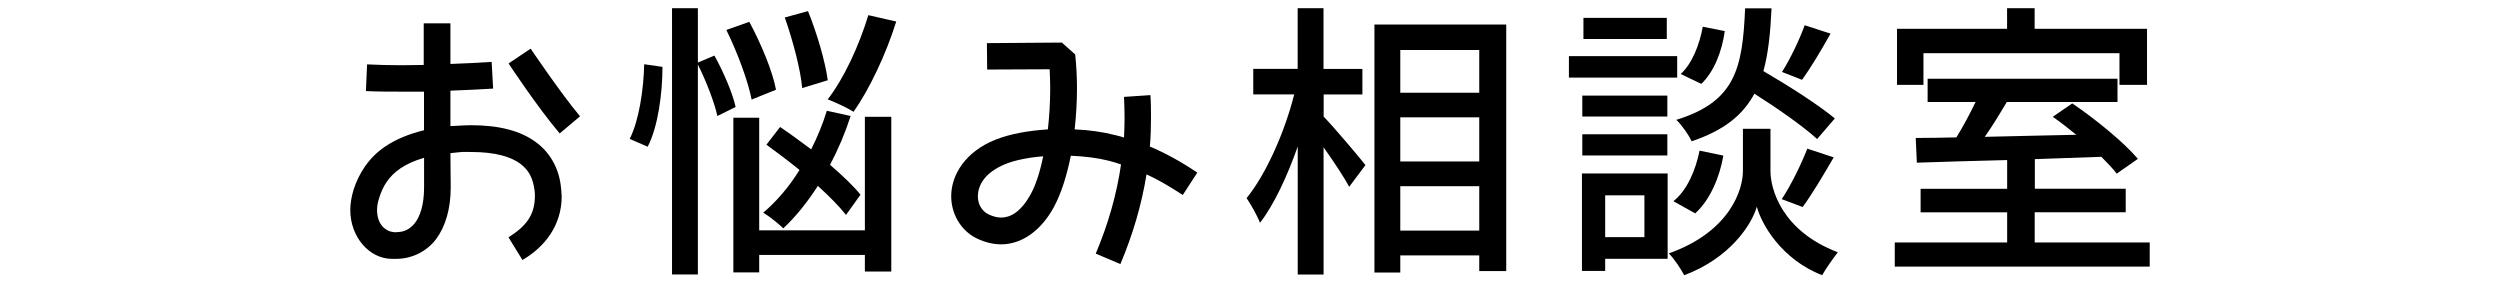 <?xml version="1.0" encoding="UTF-8"?><svg id="_イヤー_2" xmlns="http://www.w3.org/2000/svg" viewBox="0 0 353 40"><defs><style>.cls-1{fill:none;}</style></defs><g id="contents"><g><rect class="cls-1" width="353" height="40"/><g><path d="M79.23,26.58c.04,.41,.04,.78,.08,1.15,0,4.18-2.5,7.22-5.54,8.98l-1.97-3.2c2.46-1.56,3.69-3.08,3.73-5.78,0-.25,0-.53-.04-.78-.21-1.72-.78-2.91-2.05-3.85-1.27-.94-3.44-1.64-6.93-1.64-.53,0-1.11-.04-1.72,.04l-1.19,.12,.04,4.55v.29c0,3.03-.74,5.54-2.09,7.34-1.39,1.8-3.49,2.75-5.62,2.75h-.57c-3.24,0-5.9-3.12-5.9-6.89,0-.9,.16-1.84,.45-2.83,.74-2.3,2.13-4.59,4.55-6.19,1.48-.98,3.24-1.72,5.41-2.25v-5.45h-3.2c-1.64,0-3.32,0-5-.08l.16-3.77c1.6,.08,3.24,.12,4.84,.12,1.07,0,2.13-.04,3.16-.04V3.29h3.77v5.74c2.01-.08,3.98-.16,5.82-.29l.21,3.77c-1.89,.12-3.94,.21-6.03,.29v5c.33,0,.62-.04,.94-.04,.7-.04,1.35-.08,1.97-.08,3.94,0,6.97,.78,9.14,2.38,2.21,1.6,3.36,4.02,3.57,6.52Zm-19.35-4.3c-1.39,.41-2.46,.9-3.32,1.48-1.64,1.11-2.5,2.5-3.03,4.22-.21,.62-.29,1.19-.29,1.68,0,2.05,1.23,3.03,2.38,3.12,.12,0,.25,.04,.33,0,1.07,0,1.89-.37,2.62-1.27,.74-.94,1.31-2.58,1.31-5.04v-4.18Zm19.15-3.44c-3.2-3.77-7.17-9.8-7.22-9.88l3.12-2.09s1.02,1.52,2.38,3.44c1.39,1.97,3.12,4.35,4.59,6.11l-2.87,2.42Z"/><path d="M88.91,19.61c1.31-2.54,1.97-6.97,2.05-10.54l2.58,.37c0,3.73-.62,8.45-2.09,11.28l-2.54-1.11Zm12.38-3.24c-.41-1.89-1.56-4.88-2.75-7.26v29.64h-3.65V1.16h3.65v7.67l2.34-.98c1.27,2.3,2.58,5.33,2.99,7.26l-2.58,1.27Zm4.84-2.3c-.49-2.58-2.01-6.68-3.57-9.84l3.24-1.15c1.64,3.03,3.32,7.05,3.77,9.59l-3.44,1.39Zm1.07,18.45h14.92V16.49h3.73v21.85h-3.73v-2.34h-14.92v2.46h-3.65V16.62h3.65v15.91Zm12.26-2.17c-.94-1.19-2.34-2.62-3.98-4.1-1.48,2.3-3.12,4.35-4.88,5.99-.62-.62-2.05-1.76-2.83-2.21,1.89-1.6,3.65-3.65,5.12-6.03-1.56-1.27-3.2-2.5-4.67-3.57l1.93-2.5c1.39,.94,2.91,2.05,4.39,3.16,.86-1.72,1.64-3.57,2.21-5.45l3.36,.74c-.78,2.42-1.76,4.72-2.91,6.89,1.76,1.52,3.32,2.99,4.3,4.22l-2.05,2.87Zm-6.19-17.92c-.21-2.5-1.31-6.72-2.46-9.96l3.28-.9c1.27,3.12,2.46,7.22,2.79,9.76l-3.61,1.11Zm13.28-9.39c-1.48,4.72-3.81,9.59-6.03,12.75-.86-.57-2.67-1.39-3.65-1.76,2.3-2.95,4.43-7.58,5.74-11.89l3.94,.9Z"/><path d="M169.06,24.37l-2.05,3.16c-1.97-1.27-3.57-2.21-5.12-2.91-.7,4.31-1.93,8.49-3.69,12.67l-3.48-1.48c1.76-4.18,2.95-8.32,3.57-12.59-.57-.21-1.15-.37-1.76-.53-1.44-.37-3.36-.62-5.33-.7-.57,2.83-1.35,5.33-2.42,7.3-1.76,3.2-4.43,5.21-7.42,5.21-1.23,0-2.42-.33-3.57-.9-2.21-1.15-3.48-3.49-3.48-5.9,0-3.08,2.09-6.31,6.19-7.95,2.13-.86,4.76-1.31,7.46-1.48,.21-1.89,.33-3.85,.33-5.82,0-.9-.04-1.8-.08-2.67l-8.82,.04-.04-3.73,10.58-.08,1.89,1.68c.16,1.56,.25,3.16,.25,4.76,0,1.97-.12,3.94-.33,5.82,2.05,.08,4.06,.37,5.78,.82,.41,.08,.78,.21,1.19,.33,.04-.94,.08-1.84,.08-2.79s-.04-1.97-.08-2.95l3.73-.25c.08,1.11,.08,2.17,.08,3.2,0,1.39-.04,2.75-.16,4.06,2.13,.9,4.26,2.05,6.72,3.69Zm-21.77-2.3c-2.09,.16-4.06,.57-5.37,1.11-3.03,1.27-3.81,3.08-3.85,4.51,0,1.15,.57,2.09,1.44,2.54,.66,.33,1.27,.49,1.85,.49,1.27,0,2.75-.74,4.14-3.24,.74-1.31,1.35-3.2,1.8-5.41Z"/><path d="M192.39,13.34h-5.49v3.12c1.43,1.48,5.08,5.78,5.9,6.85l-2.3,3.07c-.7-1.35-2.21-3.61-3.61-5.58v17.96h-3.65V20.68c-1.48,4.22-3.36,8.24-5.33,10.78-.41-1.07-1.31-2.62-1.89-3.49,2.75-3.36,5.41-9.39,6.72-14.64h-5.78v-3.61h6.27V1.16h3.65V9.73h5.49v3.61Zm1.68,25.13V3.46h18.61V38.27h-3.81v-2.21h-11.15v2.42h-3.65Zm14.8-25.38V7.06h-11.15v6.03h11.15Zm0,3.48h-11.15v6.23h11.15v-6.23Zm-11.15,9.72v6.27h11.15v-6.27h-11.15Z"/><path d="M221.53,7.93h15.29v3.03h-15.29v-3.03Zm1.85,16.56h12.09v12.05h-8.82v1.72h-3.28v-13.78Zm.04-10.99h12.01v2.95h-12.01v-2.95Zm12.01,8.45h-12.01v-2.99h12.01v2.99Zm-11.85-19.43h11.77v2.99h-11.77V2.51Zm8.61,30.96v-5.9h-5.54v5.9h5.54Zm13.9-15.29h3.9v5.99c0,2.42,1.52,8.41,9.51,11.44-.66,.86-1.72,2.34-2.21,3.24-5.78-2.25-8.57-7.22-9.23-9.68-.7,2.5-3.77,7.26-10.25,9.68-.45-.86-1.43-2.34-2.17-3.08,8.77-3.12,10.46-9.14,10.46-11.6v-5.99Zm-9.8,10.21c1.89-1.48,3.12-4.31,3.69-7.13l3.36,.7c-.53,3.08-1.89,6.27-3.98,8.16l-3.08-1.72Zm20.29-8.77c-1.93-1.76-5.54-4.3-8.86-6.4-1.6,2.99-4.26,5.17-8.86,6.72-.41-.9-1.39-2.3-2.17-3.03,8.4-2.58,9.35-7.34,9.72-15.74h3.73c-.16,3.4-.45,6.36-1.15,8.86,3.53,2.05,7.83,4.8,10.09,6.68l-2.5,2.91Zm-13.04-15.25c-.37,2.75-1.48,5.74-3.32,7.46l-2.91-1.39c1.6-1.44,2.67-4.14,3.12-6.68l3.12,.62Zm8.04,23.74c1.27-1.89,2.79-5,3.61-7.13l3.73,1.23c-1.43,2.46-3.08,5.25-4.39,7.01l-2.95-1.11Zm6.89-23.37c-1.31,2.34-2.83,4.88-4.02,6.52l-2.83-1.11c1.15-1.8,2.5-4.63,3.2-6.6l3.65,1.19Z"/><path d="M287.3,29.98v4.26h16.24v3.4h-36v-3.4h15.87v-4.26h-12.22v-3.32h12.22v-4.06c-4.8,.12-9.27,.25-12.75,.37l-.16-3.49c1.68,0,3.65-.04,5.74-.08,.94-1.52,1.93-3.36,2.71-5h-6.77v-3.28h26.81v3.28h-15.62c-.98,1.64-2.05,3.4-3.12,4.92,4.06-.08,8.49-.21,12.92-.29-1.11-.9-2.25-1.8-3.32-2.54l2.75-1.89c3.28,2.21,7.34,5.54,9.27,7.83l-2.99,2.09c-.53-.7-1.31-1.52-2.17-2.38-3.12,.12-6.31,.21-9.39,.33v4.18h12.83v3.32h-12.83Zm11.97-22.47h-27.68v4.47h-3.73V4.07h15.54V1.16h3.89v2.91h15.87v7.91h-3.89V7.52Z"/></g></g></g></svg>